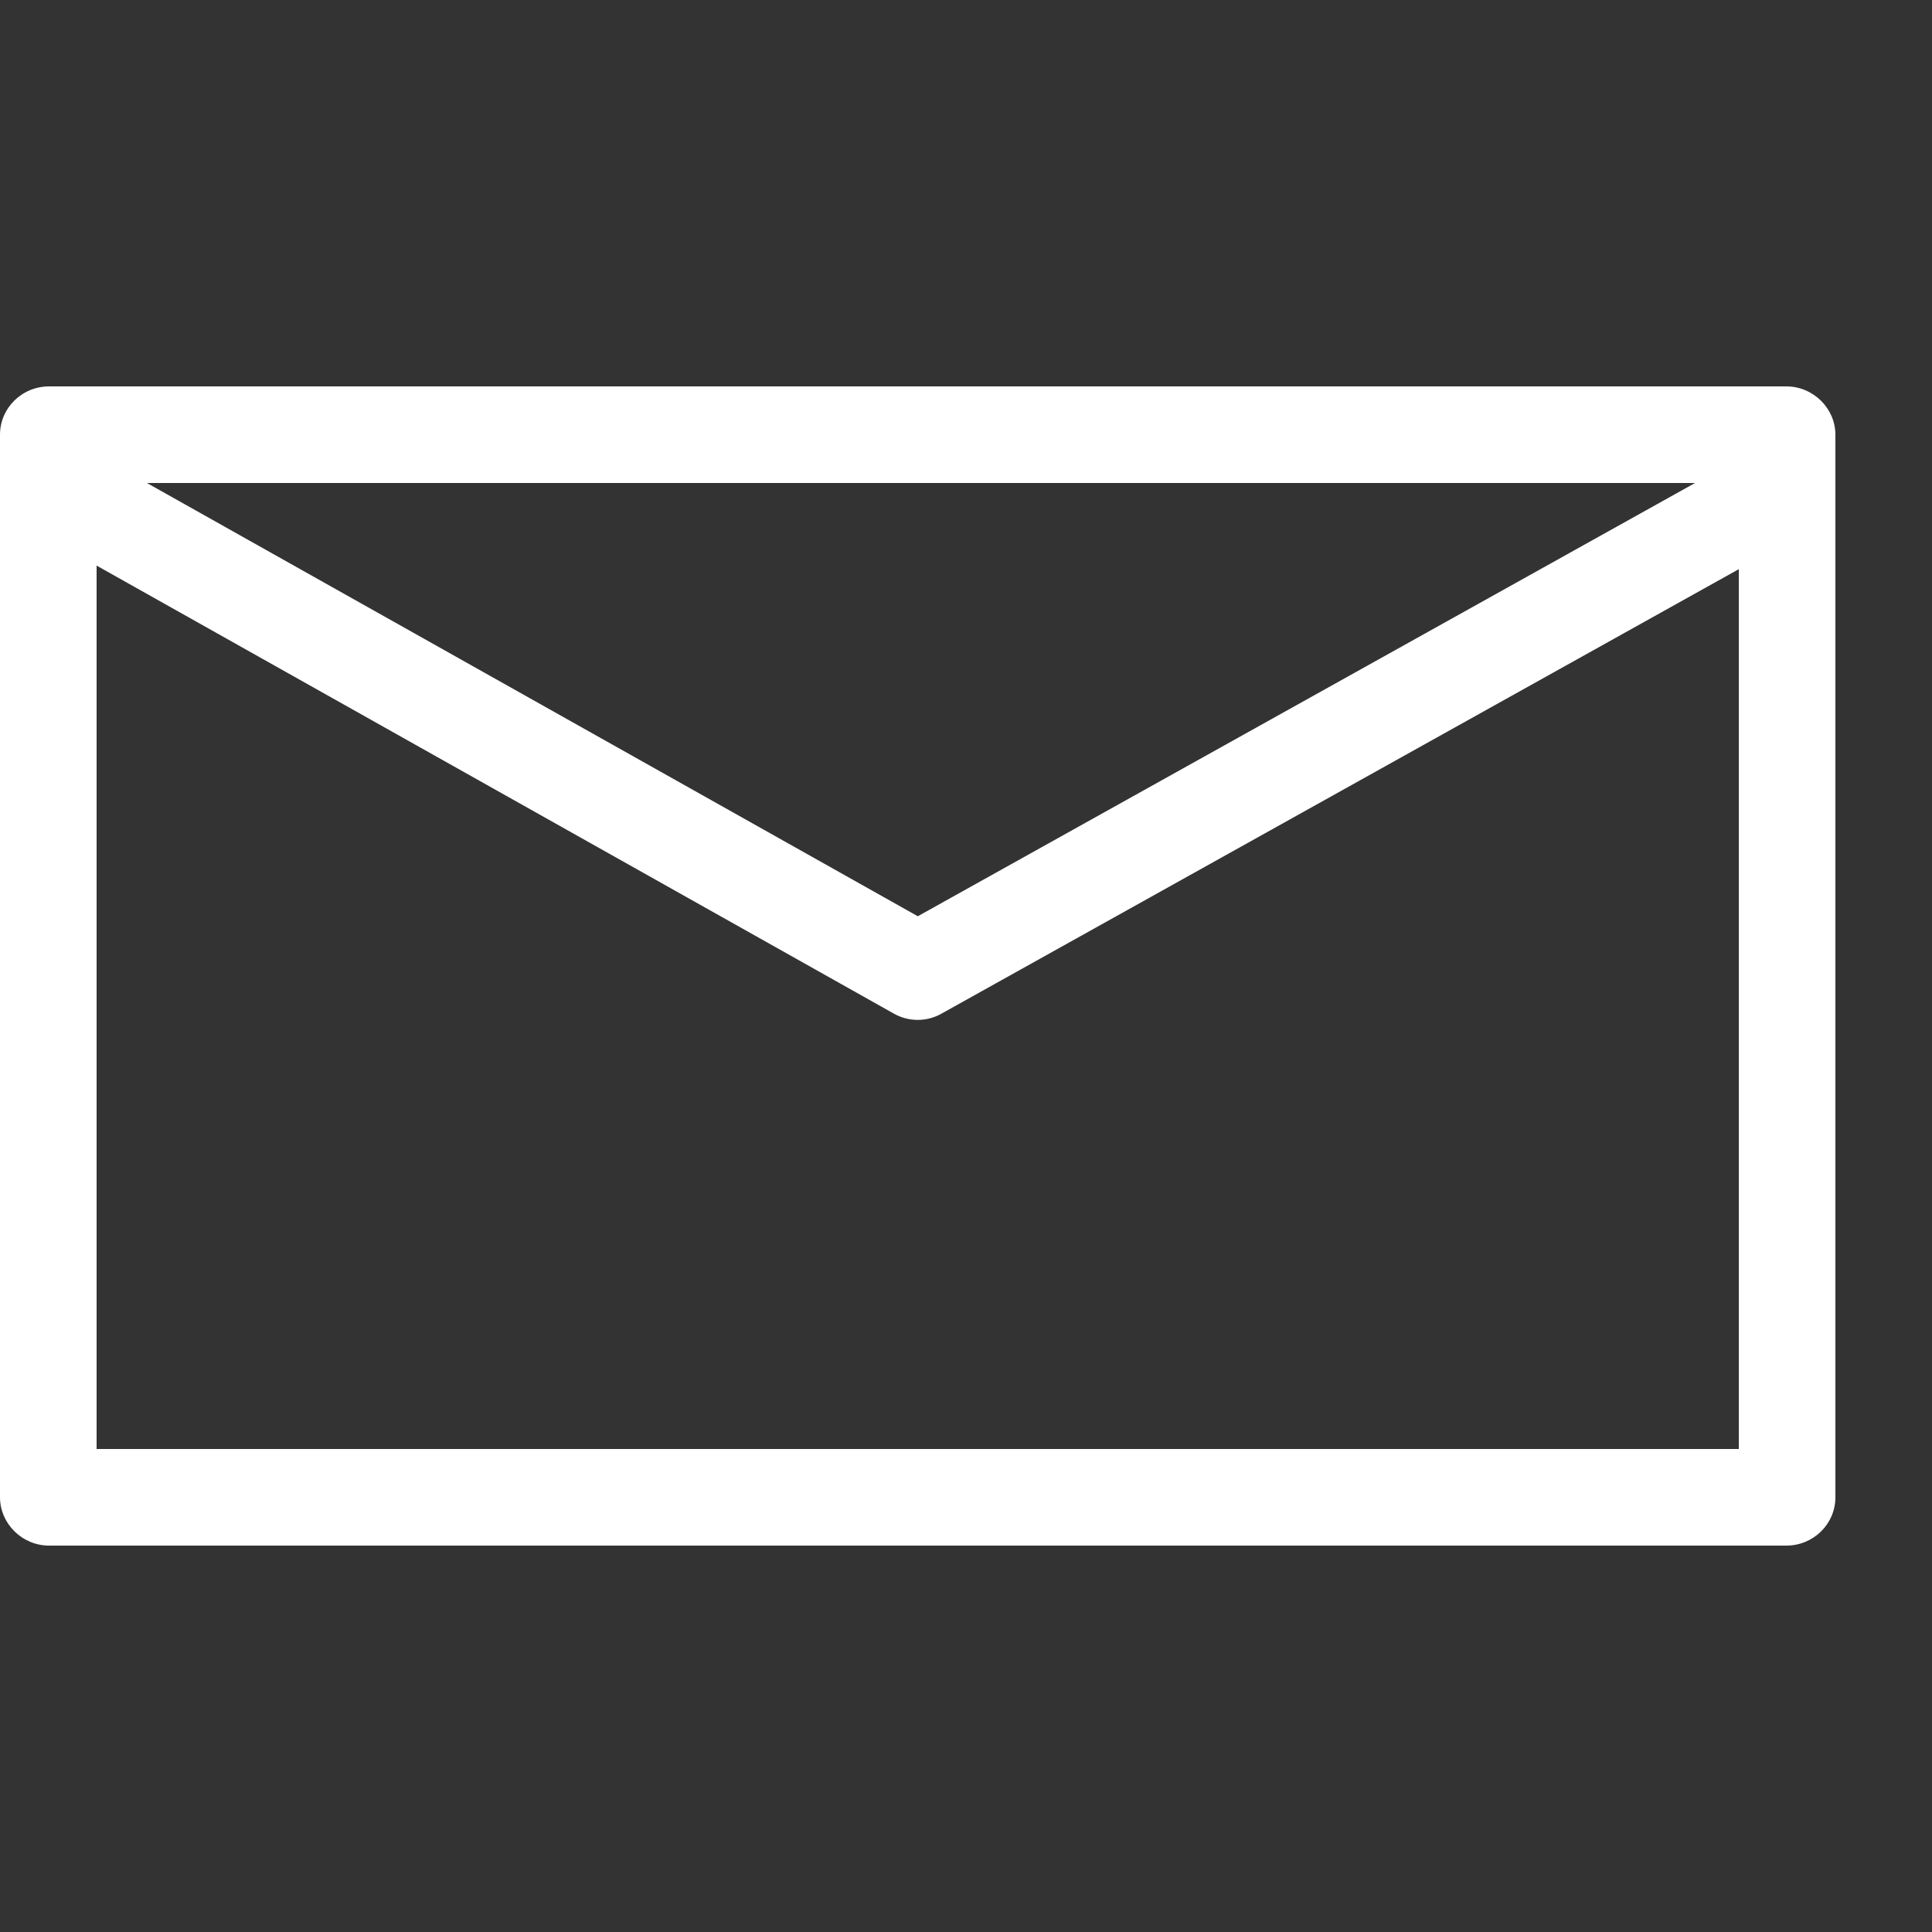 <?xml version="1.0" encoding="UTF-8"?>
<svg width="20px" height="20px" viewBox="0 0 20 20" version="1.1" xmlns="http://www.w3.org/2000/svg" xmlns:xlink="http://www.w3.org/1999/xlink">
    <rect x="0" y="0" width="20" height="20" fill="#333333" stroke="none"/>
    <!-- Generator: Sketch 46.2 (44496) - http://www.bohemiancoding.com/sketch -->
    <title>message-icon</title>
    <desc>Created with Sketch.</desc>
    <defs></defs>
    <g id="Page-1" stroke="none" stroke-width="1" fill="none" fill-rule="evenodd">
        <g id="banner_A1_v03_after_scroll" transform="translate(-1121, -728)" fill-rule="nonzero" fill="#FFFFFF">
            <g id="sticky_buttons" transform="translate(725, 665)">
                <g id="Email-CTA" transform="translate(230, 43)">
                    <g id="message-icon" transform="translate(166, 20)">
                        <path d="M1,5.855 L1,15 L18,15 L18,5.892 L9.743,10.495 C9.592,10.579 9.407,10.579 9.255,10.494 L1,5.855 Z M1.521,5 L9.501,9.485 L17.547,5 L1.521,5 Z M0,4.5 C0,4.224 0.227,4 0.508,4 L18.492,4 C18.772,4 19,4.229 19,4.5 L19,15.5 C19,15.776 18.773,16 18.492,16 L0.508,16 C0.228,16 0,15.771 0,15.5 L0,4.5 Z"></path>
                    </g>
                </g>
            </g>
        </g>
    </g>
</svg>